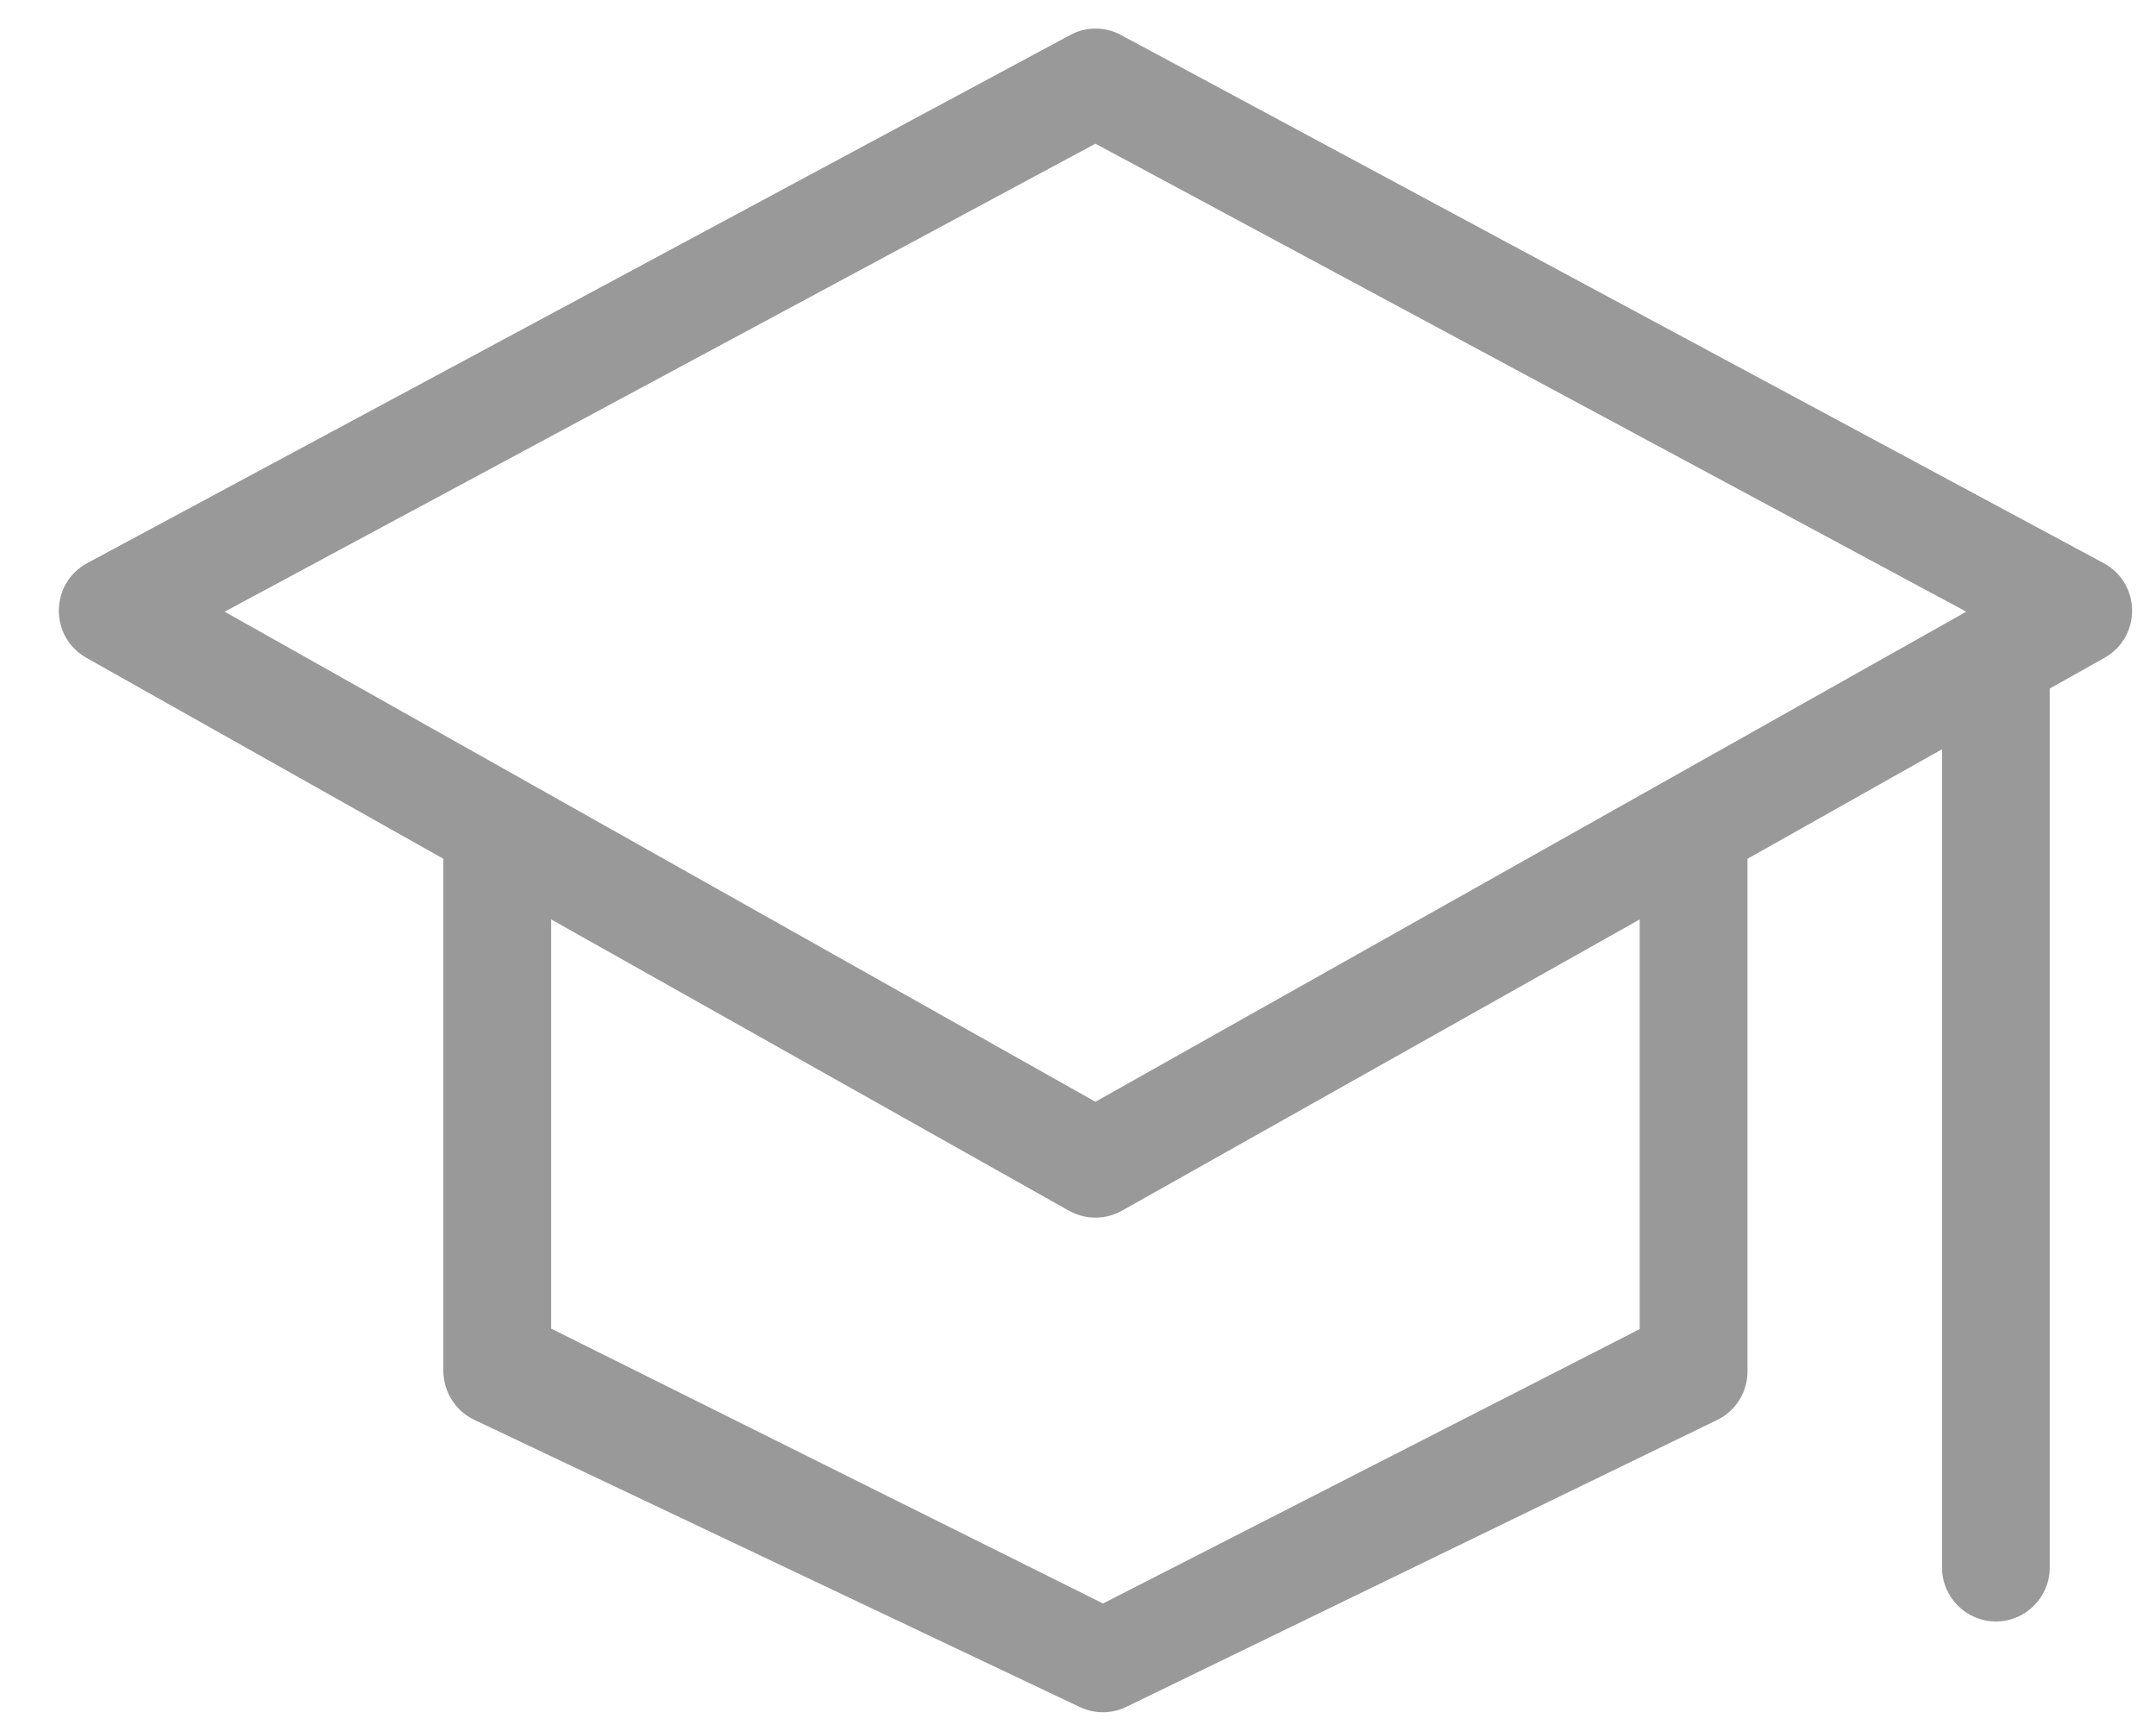 <svg 
 xmlns="http://www.w3.org/2000/svg"
 xmlns:xlink="http://www.w3.org/1999/xlink"
 width="25px" height="20px">
<path fill-rule="evenodd"  fill="rgb(153, 153, 153)"
 d="M24.393,6.529 L12.999,0.406 C12.815,0.306 12.593,0.306 12.409,0.406 L1.011,6.529 C0.577,6.764 0.571,7.383 1.002,7.627 L5.141,9.957 L5.141,15.895 C5.141,16.136 5.282,16.358 5.498,16.461 L12.521,19.792 C12.693,19.873 12.890,19.873 13.062,19.789 L19.910,16.464 C20.126,16.361 20.263,16.142 20.263,15.902 L20.263,9.957 L22.519,8.687 L22.519,18.175 C22.519,18.519 22.800,18.800 23.144,18.800 C23.487,18.800 23.768,18.519 23.768,18.175 L23.768,7.983 L24.403,7.627 C24.834,7.383 24.828,6.764 24.393,6.529 L24.393,6.529 ZM19.013,15.410 L12.790,18.591 L6.391,15.404 L6.391,10.660 L12.396,14.038 C12.587,14.144 12.818,14.144 13.008,14.038 L19.013,10.660 L19.013,15.410 ZM12.702,12.774 L2.605,7.092 L12.702,1.666 L22.800,7.092 L12.702,12.774 Z"/>
</svg>